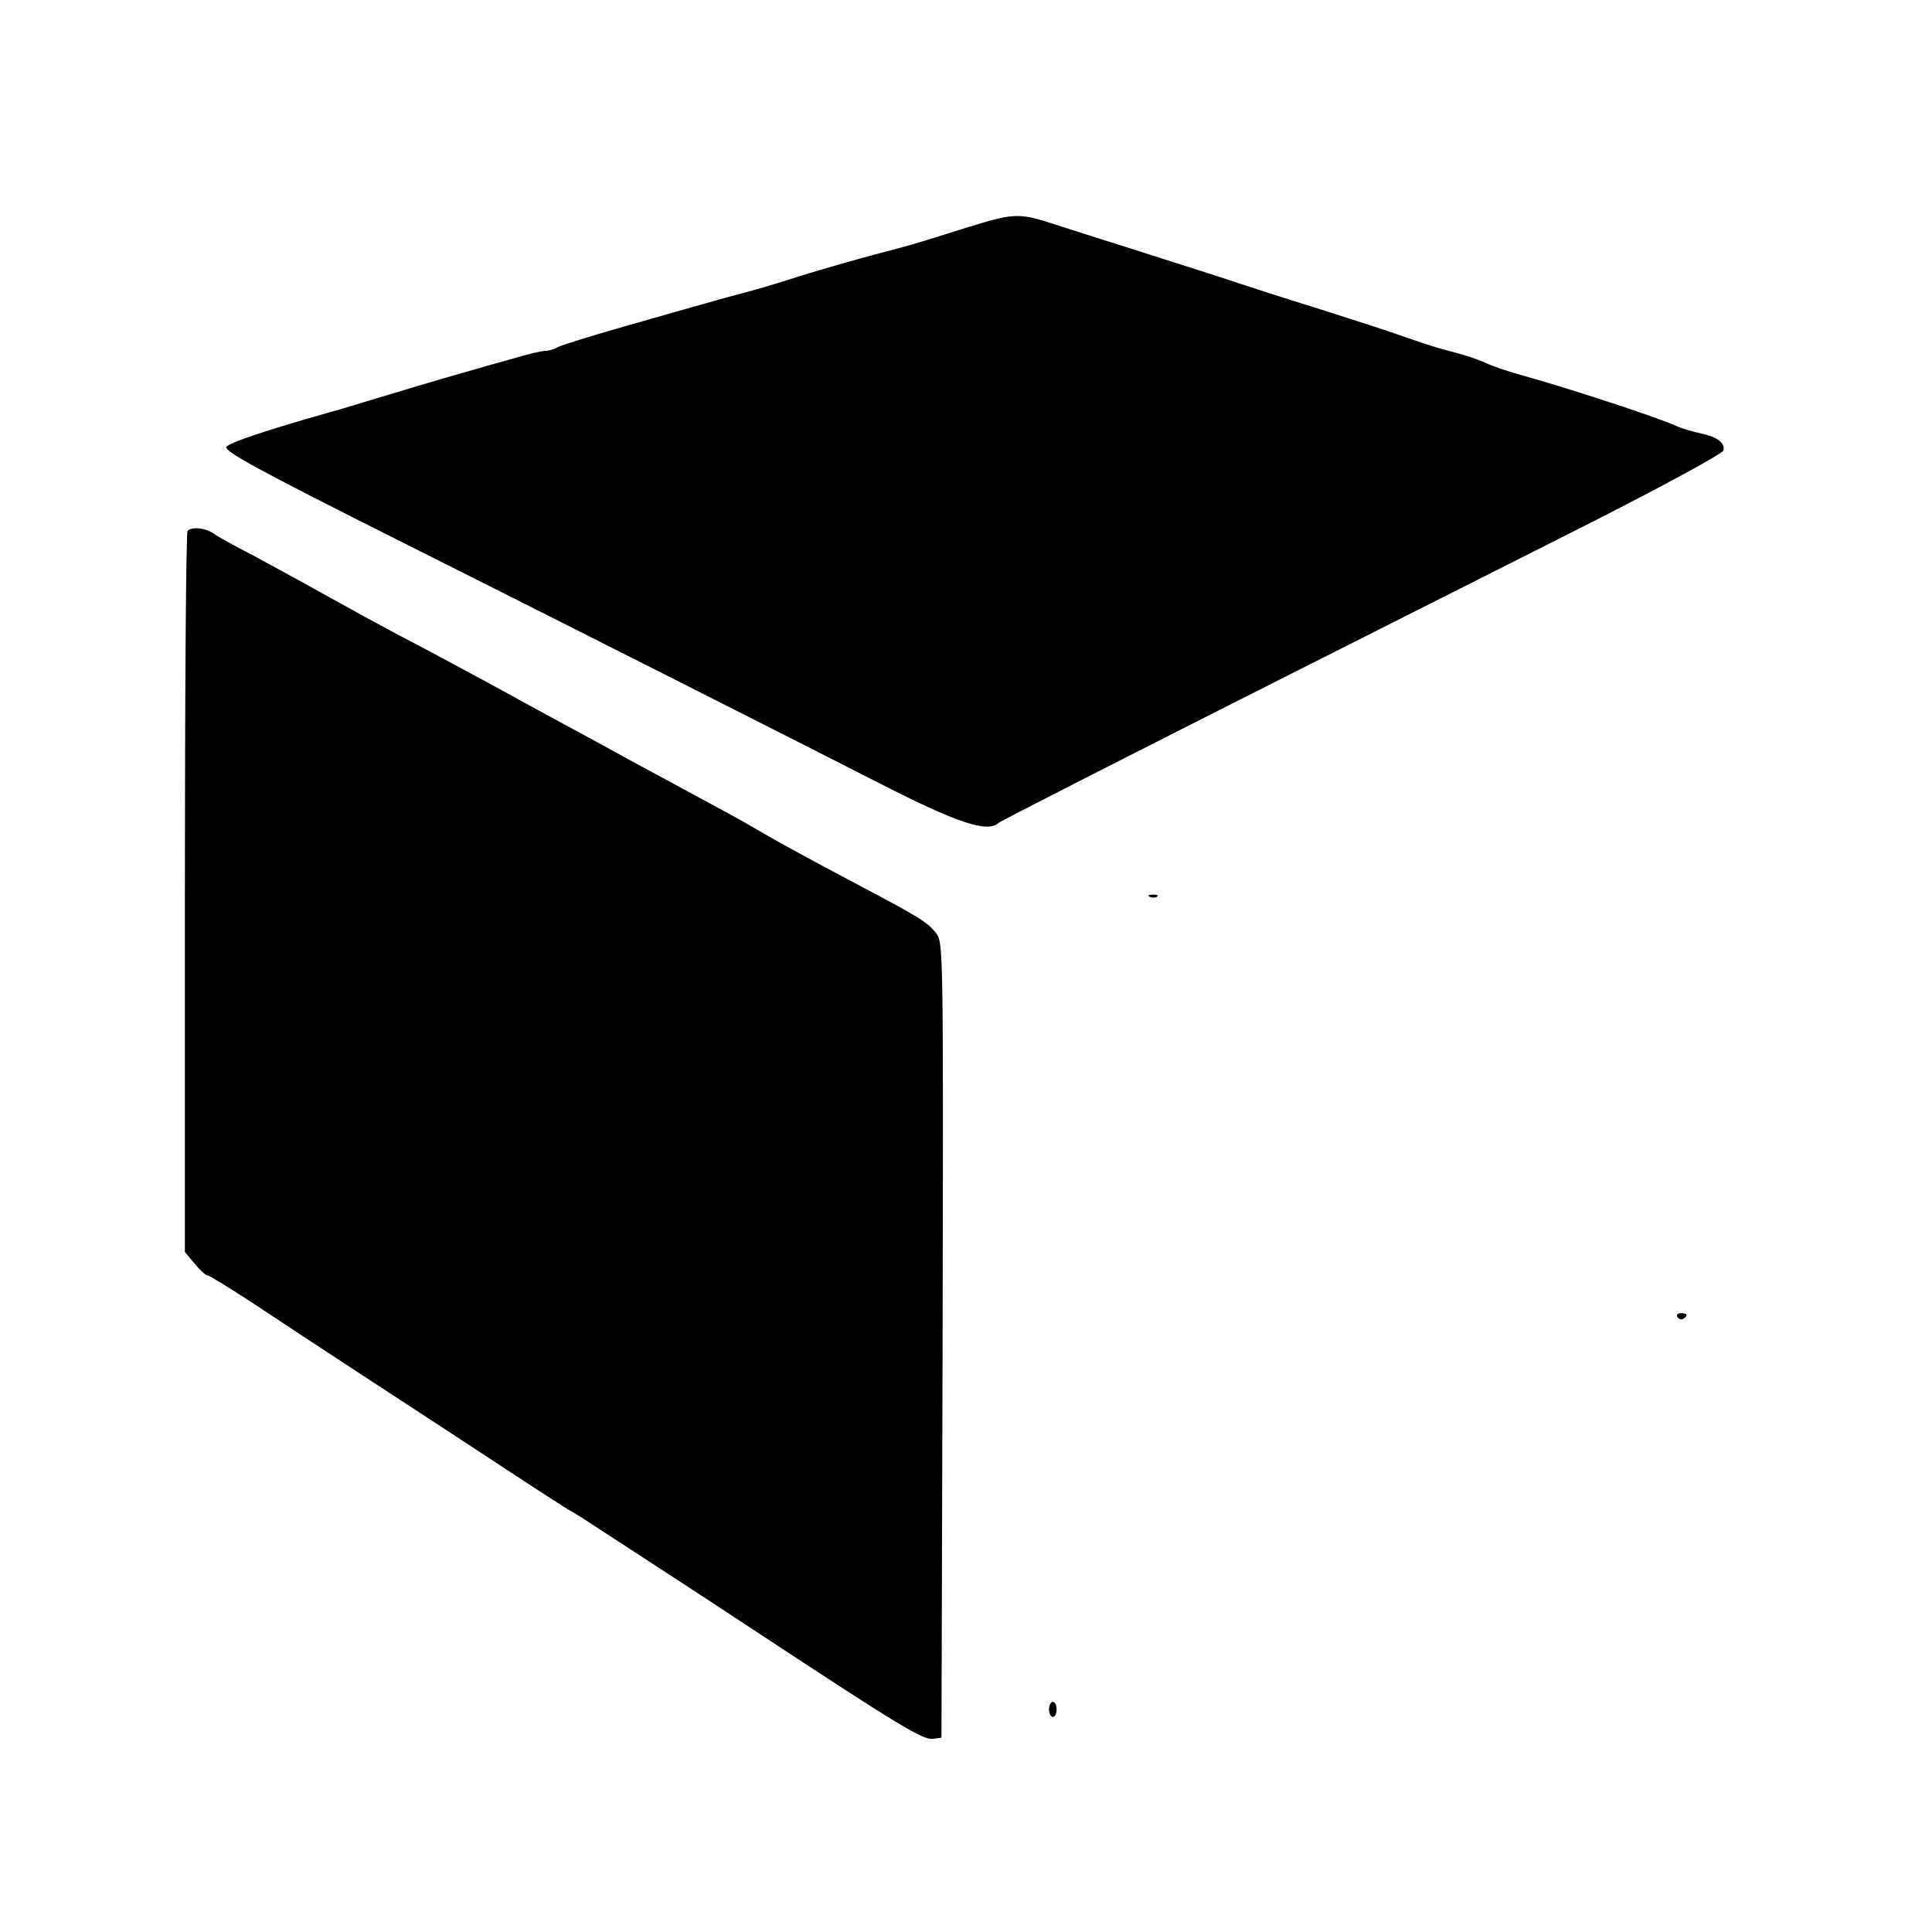 <?xml version="1.0" standalone="no"?>
<!DOCTYPE svg PUBLIC "-//W3C//DTD SVG 20010904//EN"
 "http://www.w3.org/TR/2001/REC-SVG-20010904/DTD/svg10.dtd">
<svg version="1.0" xmlns="http://www.w3.org/2000/svg"
 width="512pt" height="512pt" viewBox="0 0 512 512"
 preserveAspectRatio="xMidYMid meet">
<g transform="translate(0,512) scale(0.1,-0.1)"
fill="#000000" stroke="none">
<path d="M2585 4524 c-44 -14 -100 -31 -125 -39 -25 -8 -88 -26 -140 -39 -52
-14 -140 -39 -195 -56 -55 -18 -122 -38 -150 -45 -27 -7 -75 -20 -105 -29 -30
-8 -127 -36 -215 -61 -88 -25 -168 -50 -177 -55 -10 -6 -25 -10 -34 -10 -9 0
-48 -9 -87 -21 -40 -11 -97 -27 -127 -36 -57 -16 -181 -53 -260 -77 -25 -8
-72 -22 -105 -31 -155 -44 -255 -77 -265 -89 -8 -11 85 -62 462 -251 391 -196
1111 -560 1273 -643 200 -102 282 -130 311 -103 5 5 347 179 759 387 413 208
779 393 815 411 181 92 344 180 347 189 6 19 -15 36 -58 45 -24 5 -53 14 -64
19 -46 22 -291 102 -410 135 -33 9 -76 23 -95 32 -19 9 -57 22 -85 29 -47 12
-72 20 -155 49 -19 7 -109 36 -200 65 -91 28 -217 69 -280 90 -63 20 -169 54
-235 75 -66 21 -152 48 -192 61 -87 29 -106 29 -208 -2z"/>
<path d="M497 3713 c-4 -3 -7 -435 -7 -959 l0 -952 26 -31 c14 -17 29 -31 34
-31 5 0 58 -33 118 -72 60 -40 201 -133 313 -206 112 -73 274 -179 359 -235
85 -56 160 -104 165 -107 6 -3 24 -14 40 -24 161 -105 317 -206 450 -294 389
-256 451 -294 478 -290 l22 3 3 1053 c2 1050 2 1054 -18 1080 -22 28 -45 42
-198 123 -138 73 -219 117 -282 154 -30 18 -89 50 -130 72 -41 22 -124 67
-185 100 -60 33 -135 74 -165 90 -30 16 -129 70 -220 120 -91 49 -187 101
-215 115 -27 14 -113 60 -190 103 -77 43 -178 98 -224 123 -47 24 -94 50 -105
58 -21 15 -58 19 -69 7z"/>
<path d="M3048 2743 c7 -3 16 -2 19 1 4 3 -2 6 -13 5 -11 0 -14 -3 -6 -6z"/>
<path d="M4445 1630 c4 -6 11 -8 16 -5 14 9 11 15 -7 15 -8 0 -12 -5 -9 -10z"/>
<path d="M2780 590 c0 -11 5 -20 10 -20 6 0 10 9 10 20 0 11 -4 20 -10 20 -5
0 -10 -9 -10 -20z"/>
</g>
</svg>
